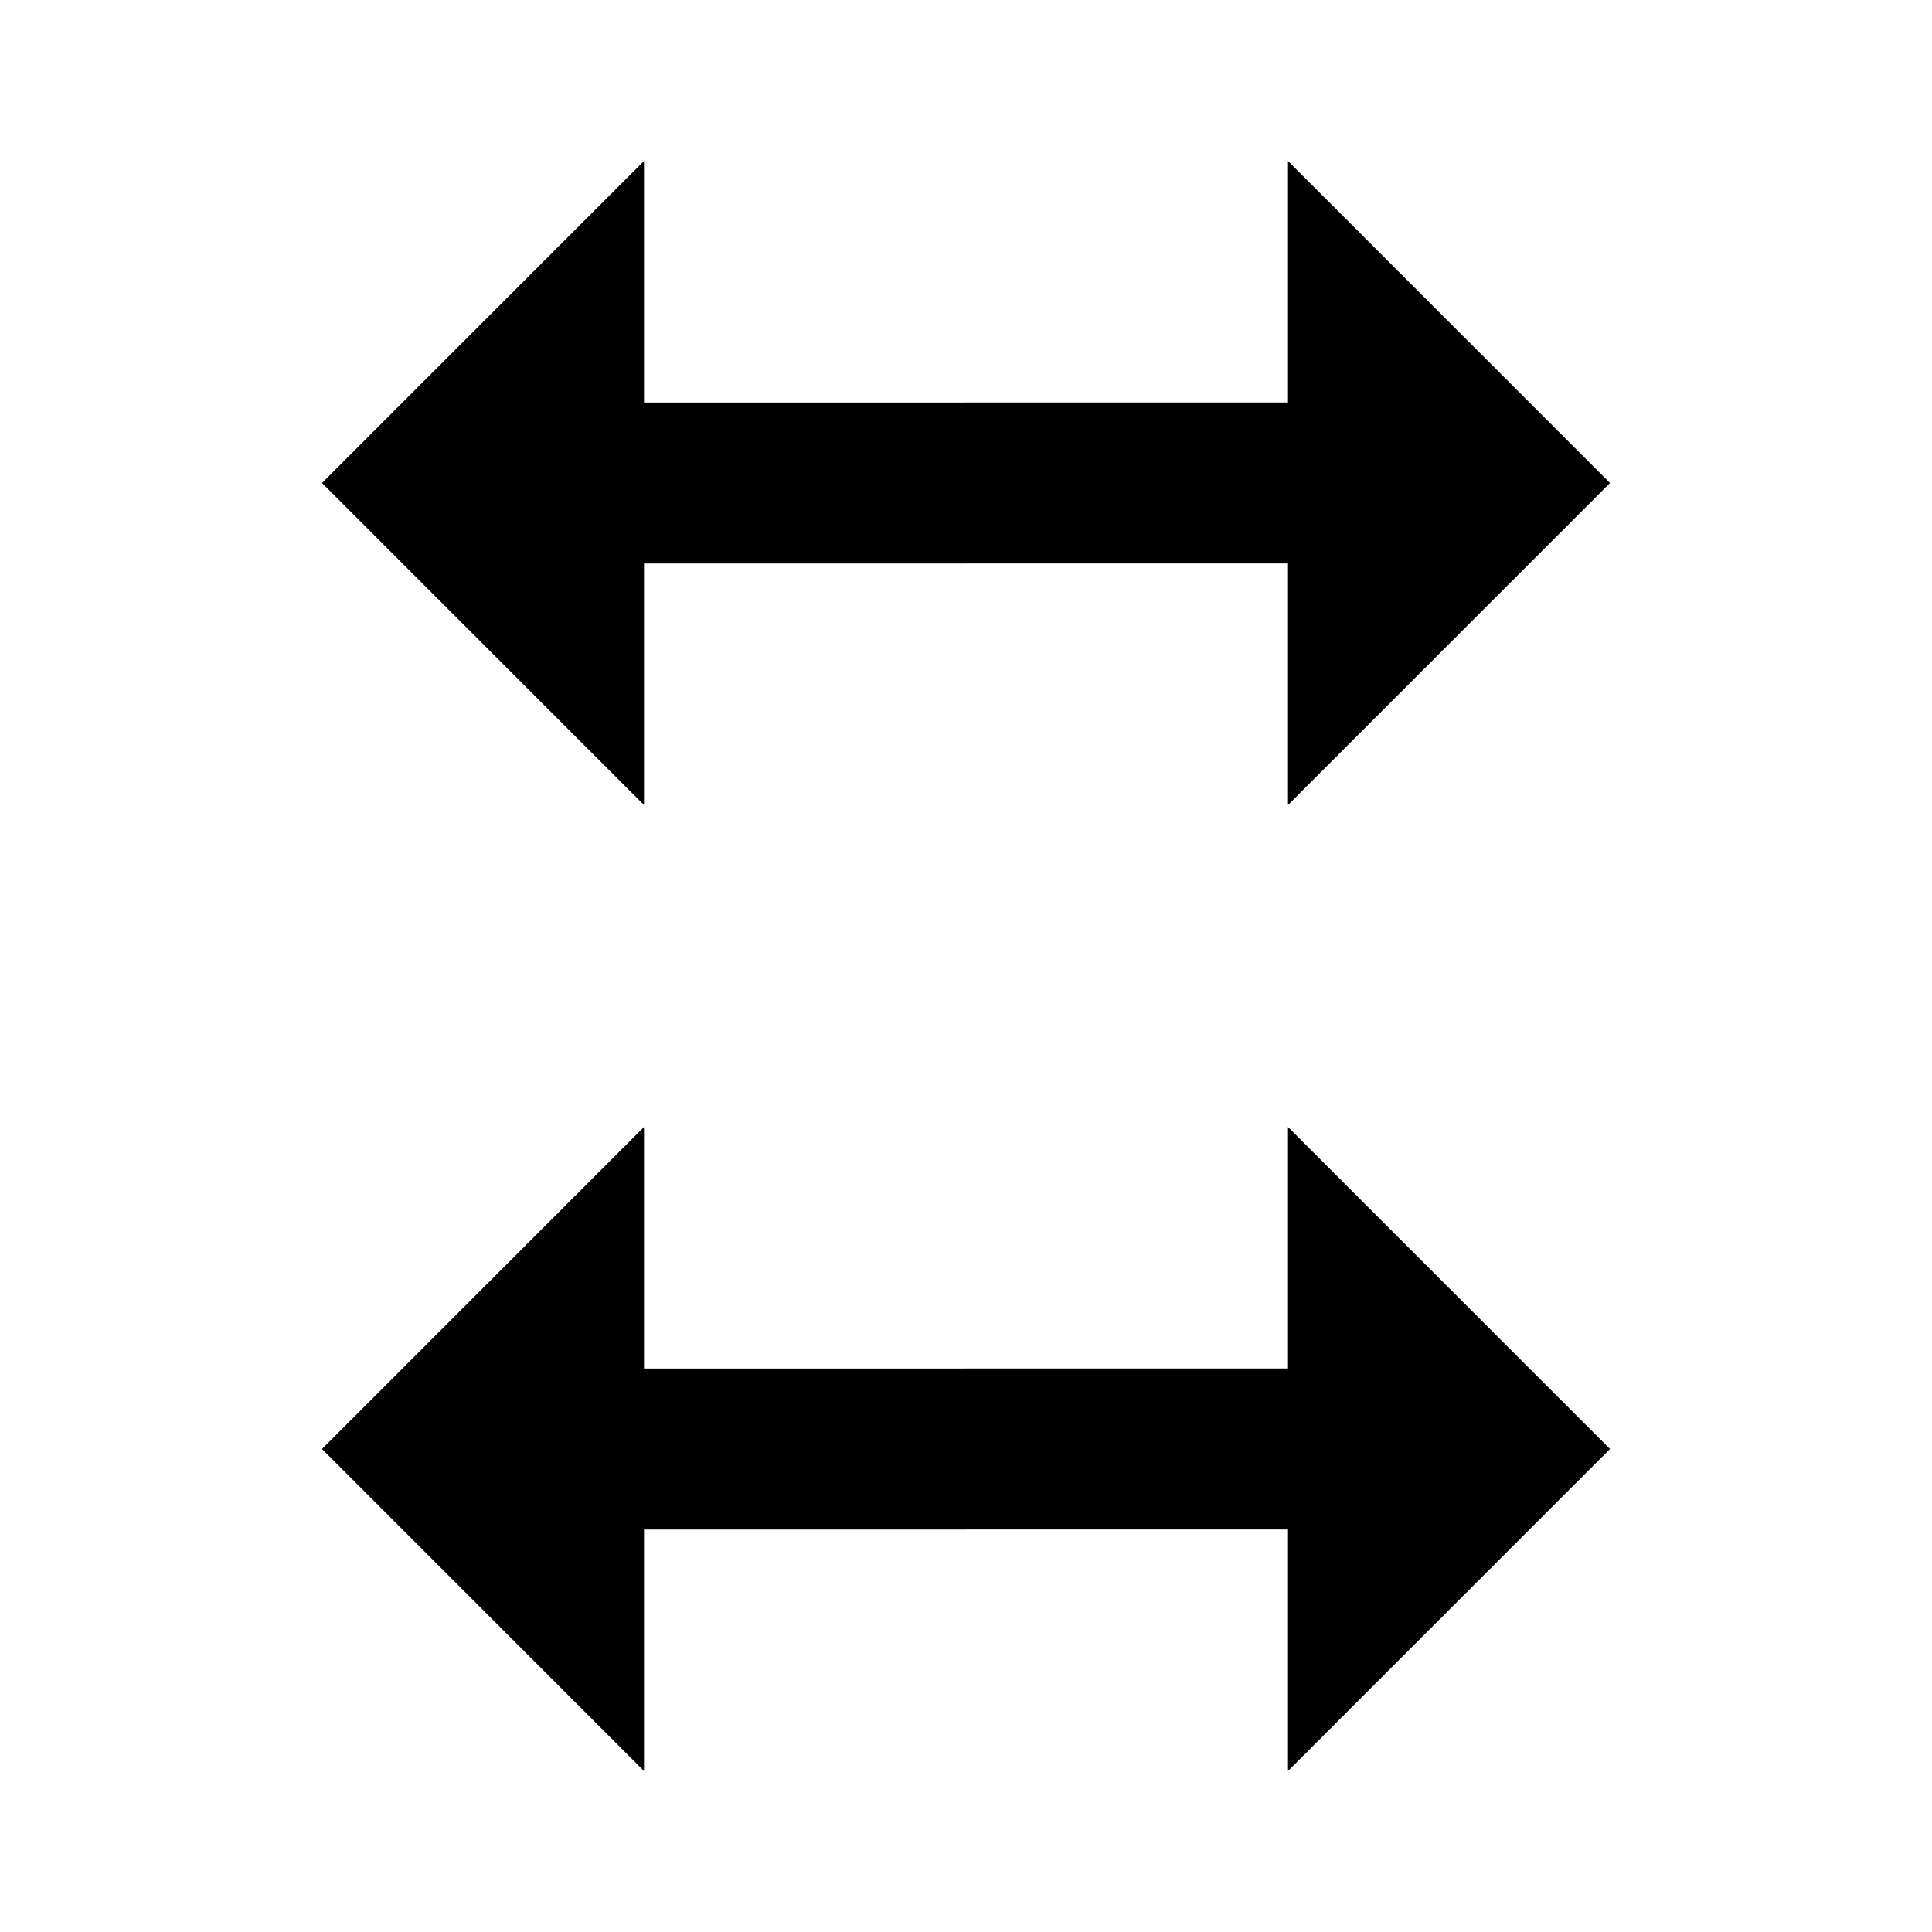 <?xml version="1.0" encoding="UTF-8"?>
<svg width="24px" height="24px" viewBox="0 0 24 24" version="1.1" xmlns="http://www.w3.org/2000/svg">
    <path d="M8 2l-4 4 4 4v-3h4v-2h-4v-3zm8 0v3h-4v2h4v3l4-4-4-4zm-8 12l-4 4 4 4v-3h4v-2h-4v-3zm8 0v3h-4v2h4v3l4-4-4-4z" fill="currentColor"/>
</svg>